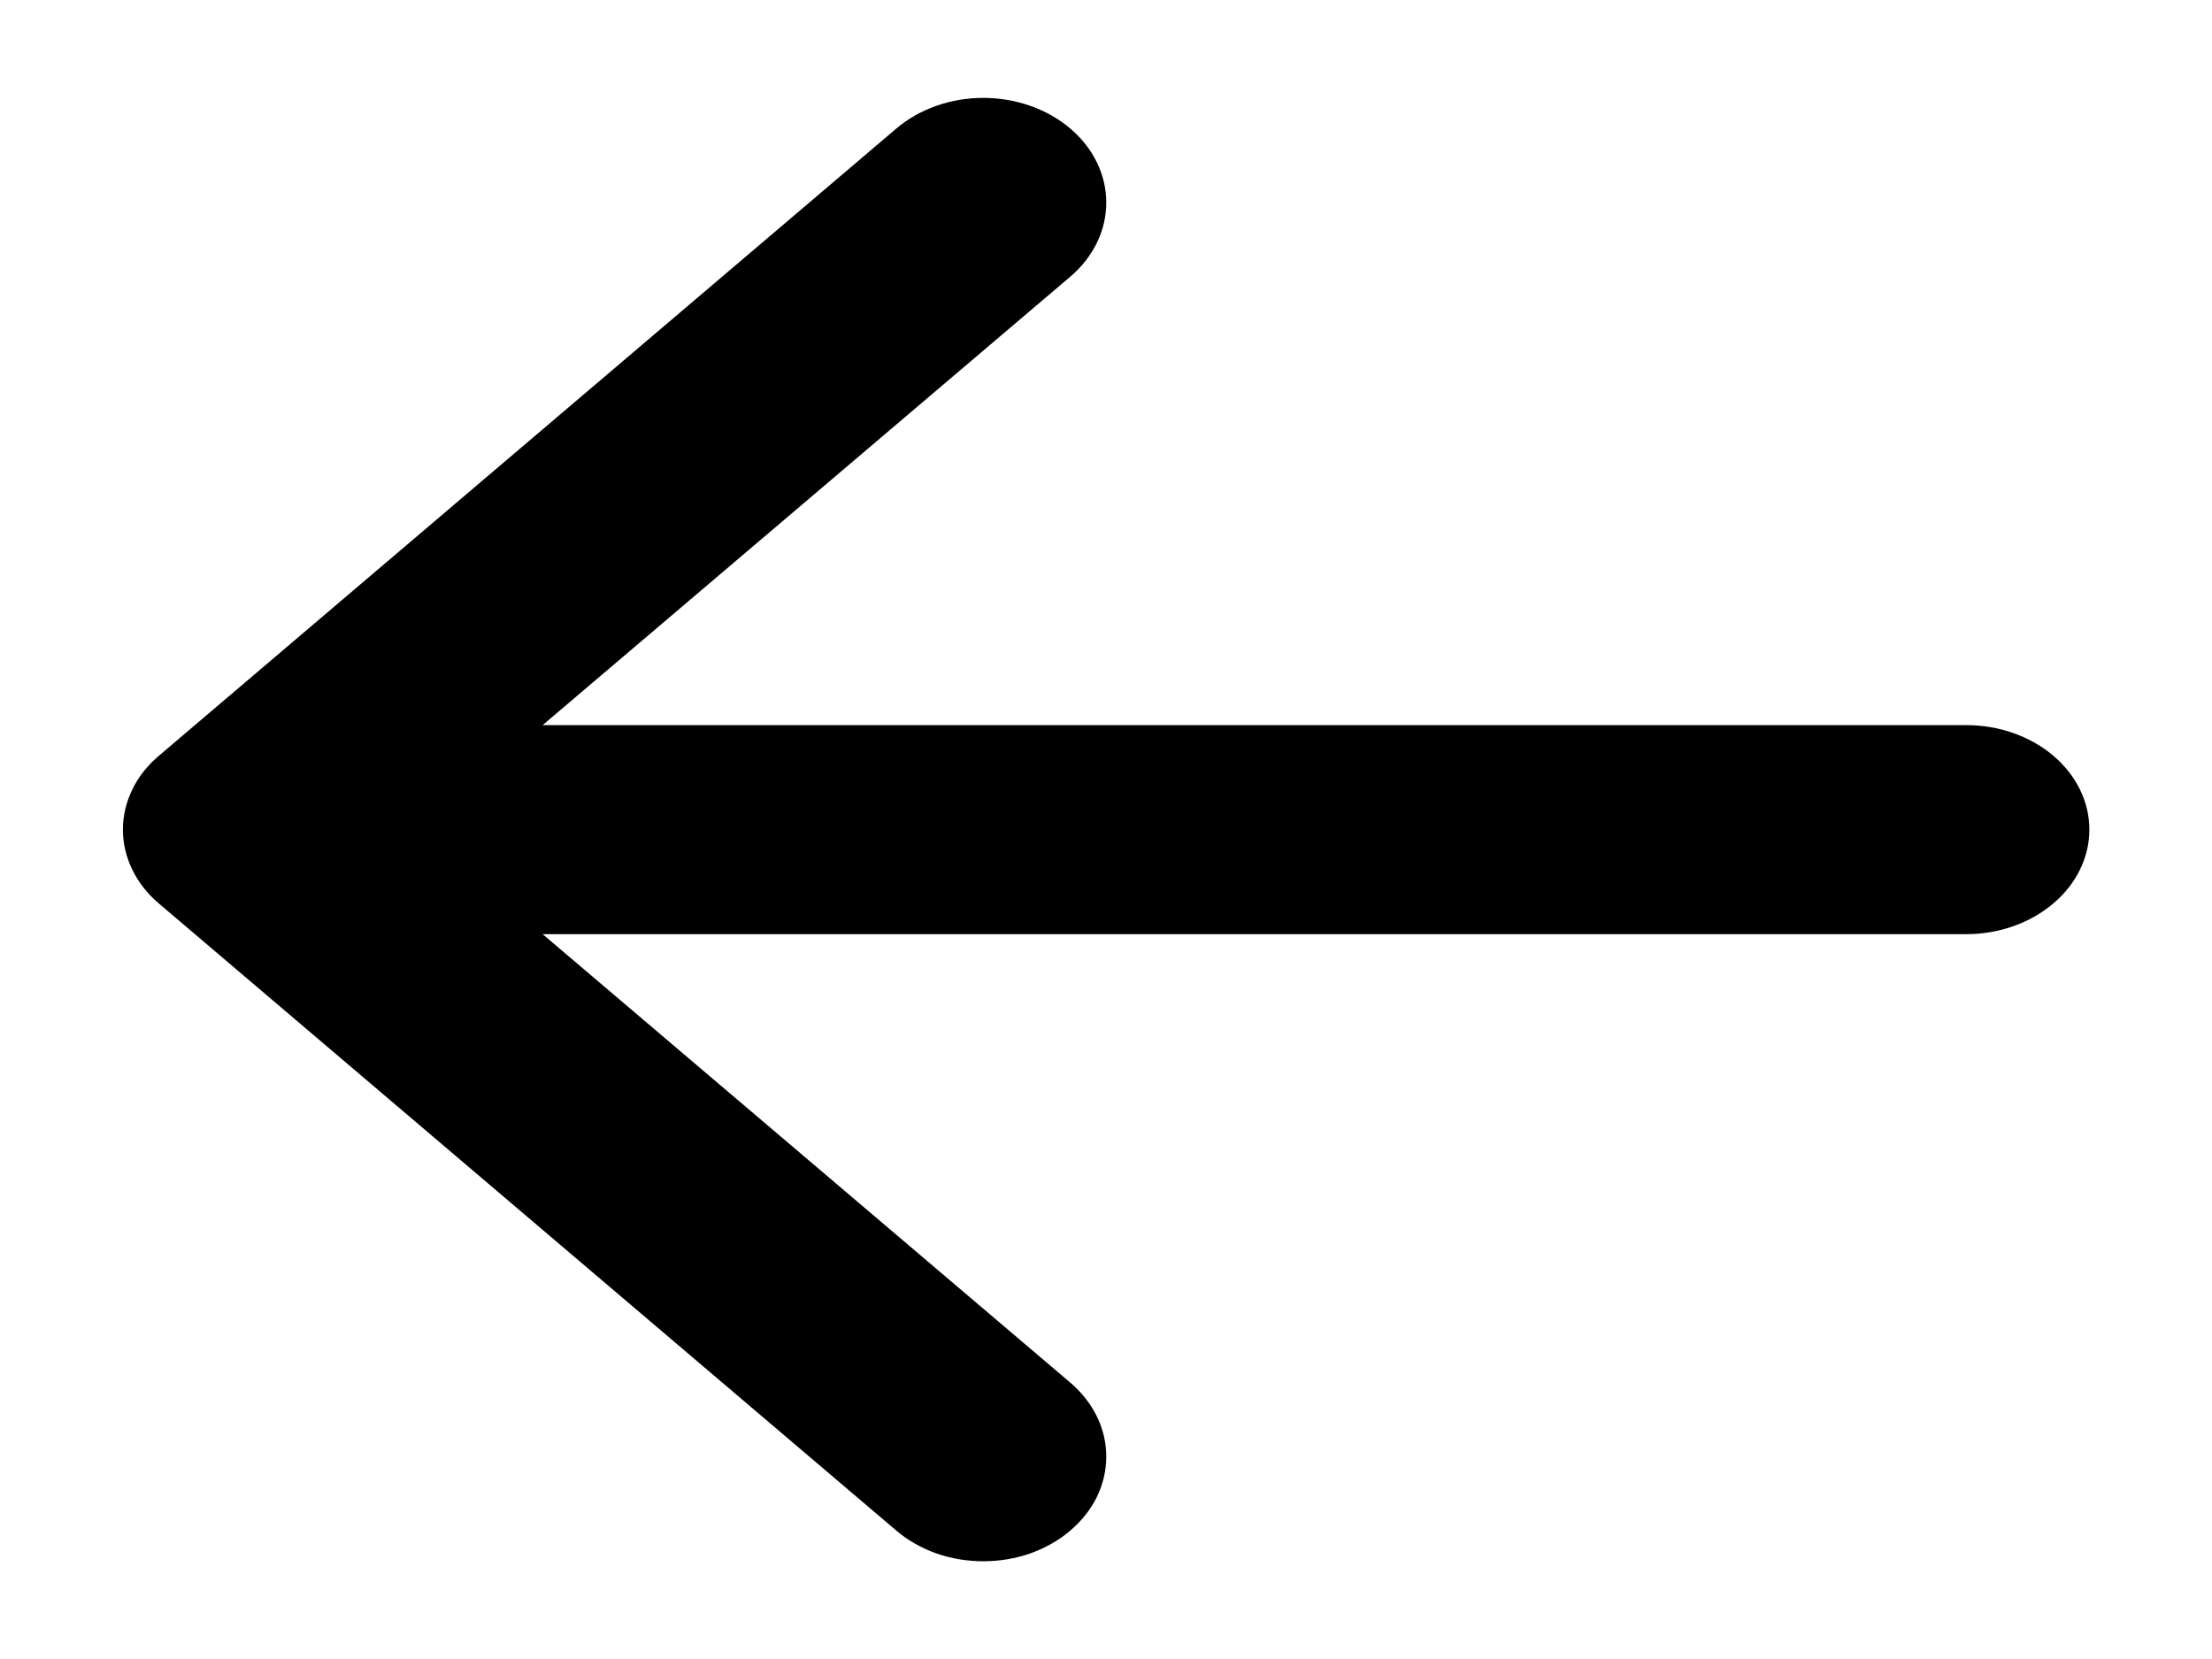 <svg width="16" height="12" viewBox="0 0 16 12" fill="none" xmlns="http://www.w3.org/2000/svg">
<path fill-rule="evenodd" clip-rule="evenodd" d="M15.113 6.001C15.113 6.201 15.019 6.394 14.852 6.535C14.685 6.677 14.459 6.757 14.224 6.757H3.925L7.742 10.001C7.824 10.071 7.89 10.155 7.935 10.247C7.979 10.338 8.002 10.437 8.002 10.536C8.002 10.636 7.979 10.734 7.935 10.826C7.89 10.918 7.824 11.001 7.742 11.071C7.659 11.142 7.561 11.197 7.453 11.236C7.345 11.274 7.229 11.293 7.112 11.293C6.996 11.293 6.88 11.274 6.772 11.236C6.664 11.197 6.566 11.142 6.483 11.071L1.15 6.536C1.067 6.466 1.001 6.382 0.957 6.29C0.912 6.199 0.889 6.1 0.889 6.001C0.889 5.901 0.912 5.803 0.957 5.711C1.001 5.619 1.067 5.536 1.15 5.466L6.483 0.93C6.65 0.788 6.876 0.708 7.112 0.708C7.349 0.708 7.575 0.788 7.742 0.93C7.909 1.072 8.002 1.265 8.002 1.465C8.002 1.666 7.909 1.859 7.742 2.001L3.925 5.245H14.224C14.459 5.245 14.685 5.325 14.852 5.466C15.019 5.608 15.113 5.8 15.113 6.001Z" fill="black"/>
</svg>
